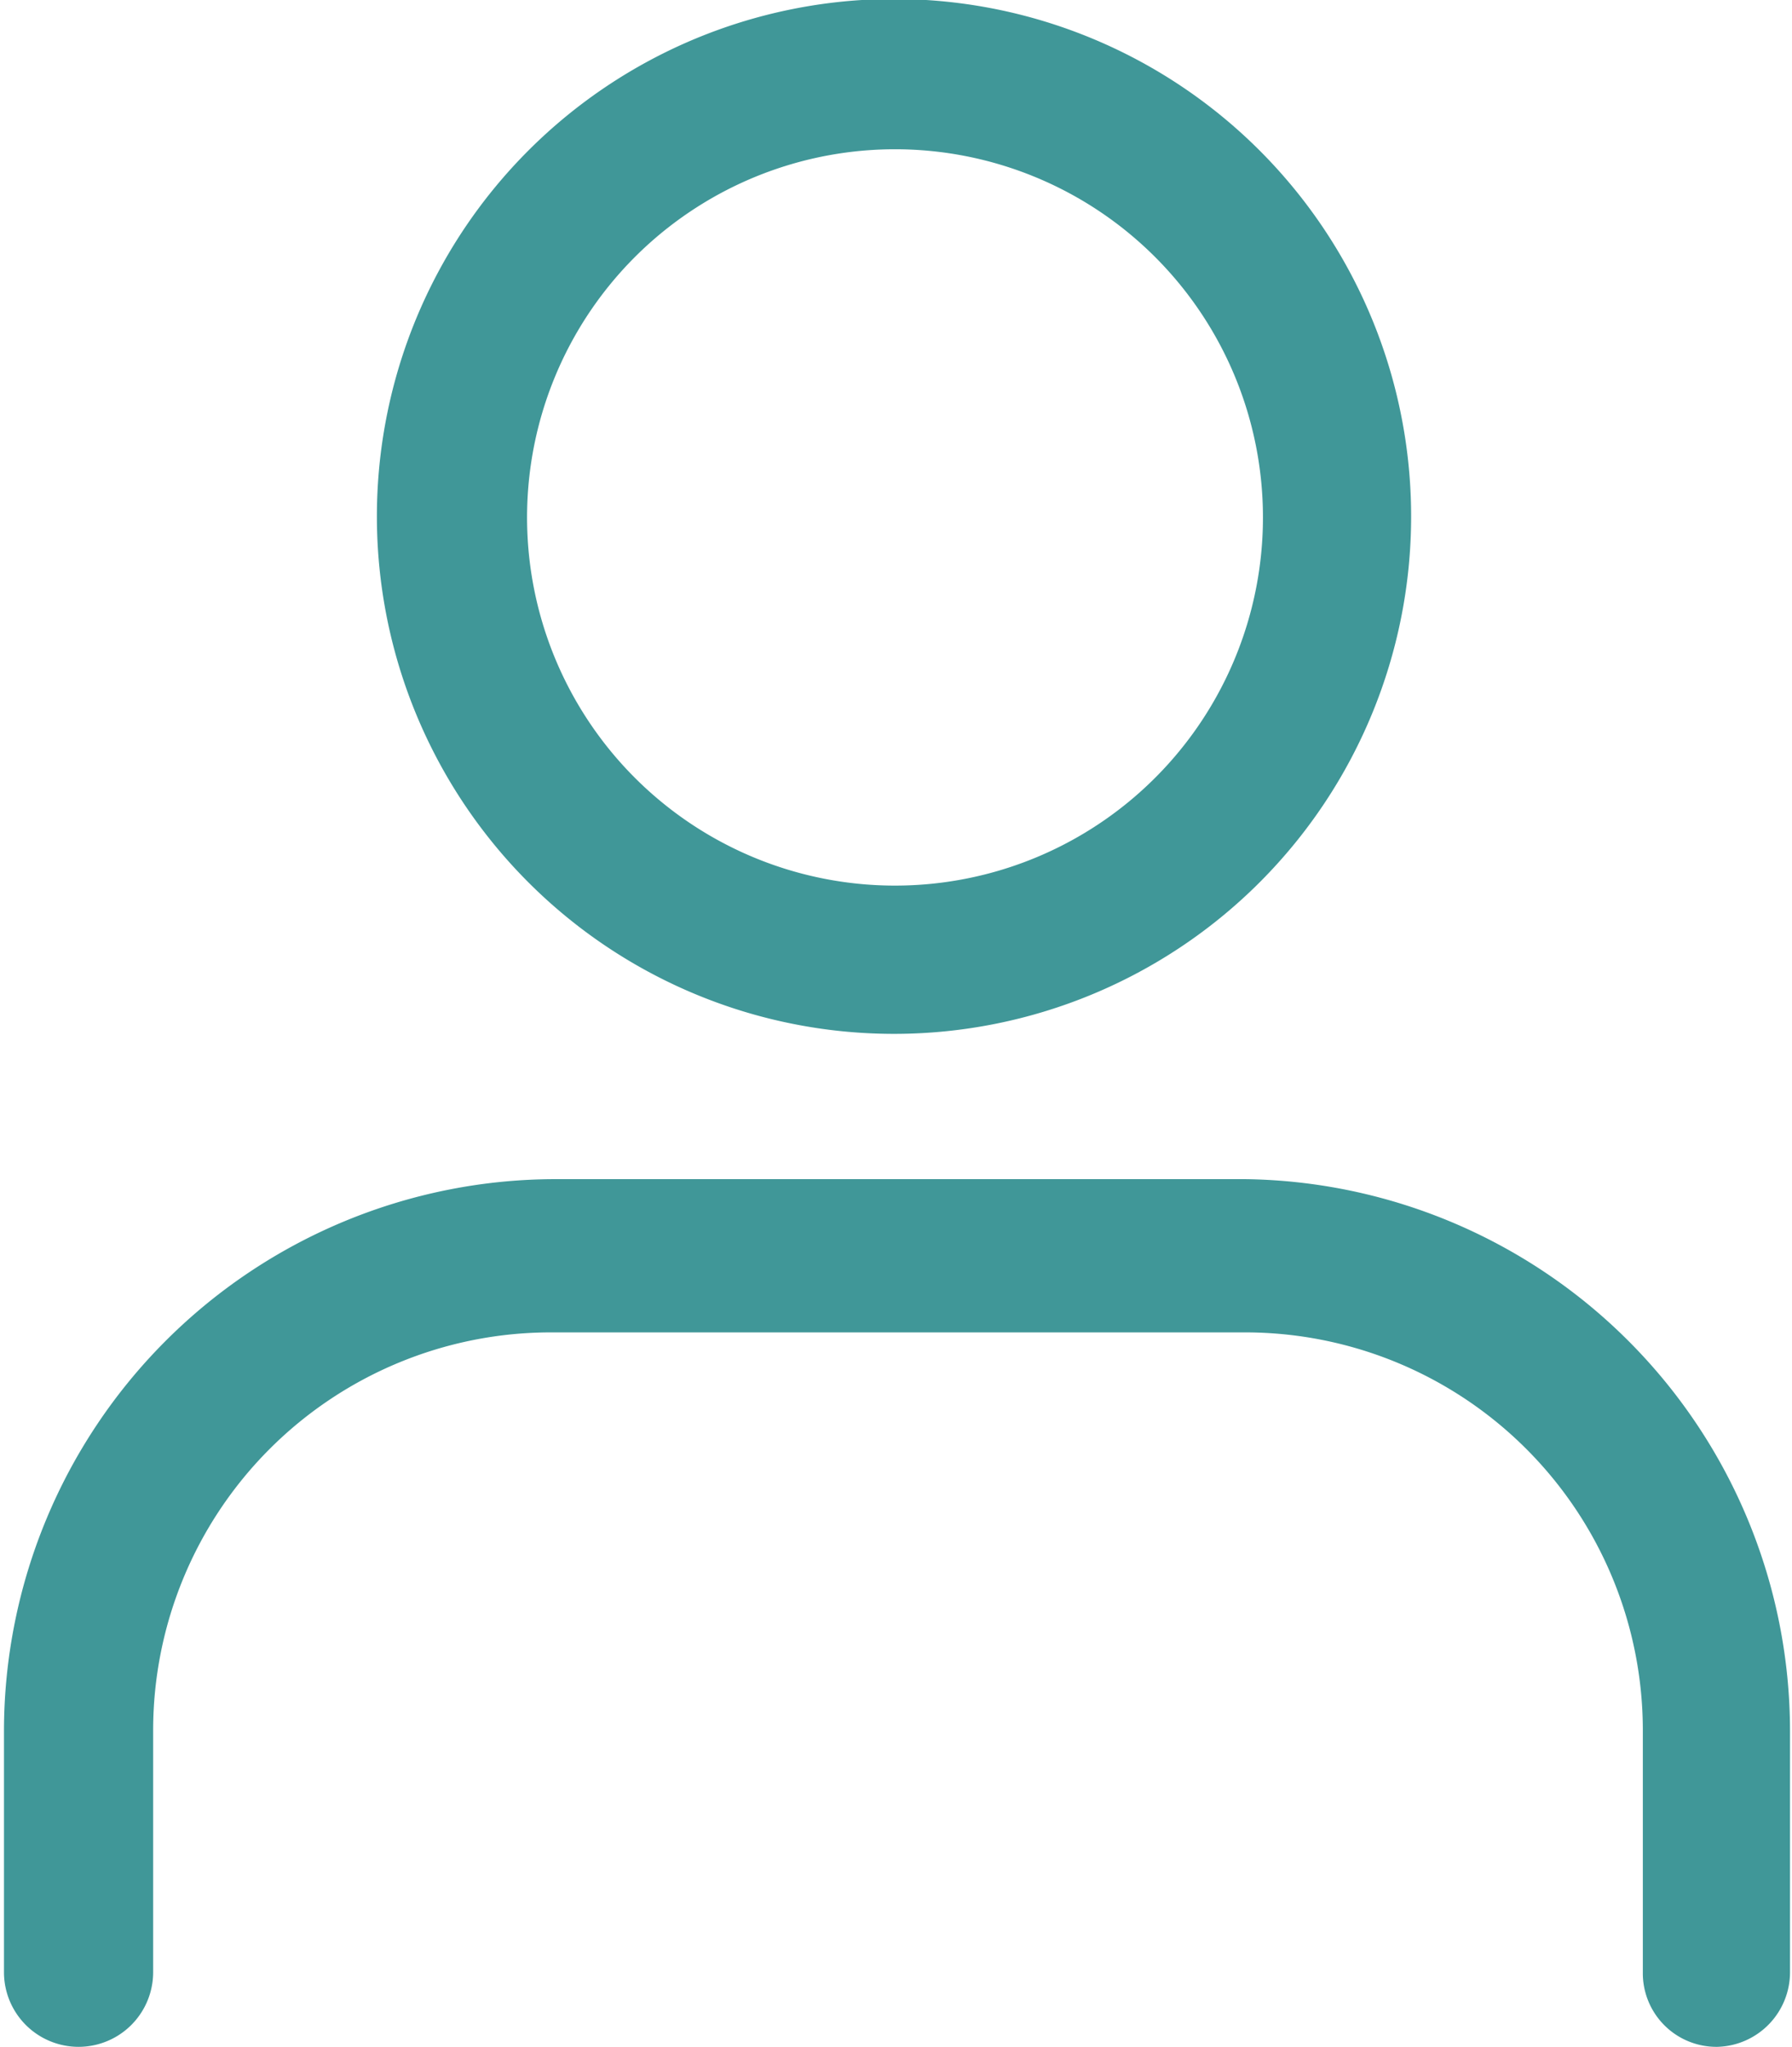 <svg id="Capa_1" data-name="Capa 1" xmlns="http://www.w3.org/2000/svg" width="6.36mm" height="7.26mm" viewBox="0 0 18.02 20.57">
  <path d="M17.27,20.57a.74.74,0,0,1-.75-.75V17.39a4,4,0,0,0-4-4H5.54a4,4,0,0,0-4,4v2.43a.75.75,0,0,1-1.5,0V17.39a5.55,5.55,0,0,1,5.54-5.54h6.94A5.55,5.55,0,0,1,18,17.39v2.43A.75.75,0,0,1,17.27,20.57Z" style="fill: #409798"/>
  <path d="M9,10.39a5.2,5.2,0,1,1,5.19-5.2A5.2,5.2,0,0,1,9,10.39ZM9,1.5A3.7,3.7,0,1,0,12.7,5.19,3.7,3.7,0,0,0,9,1.5Z" style="fill: #409798"/>
</svg>

